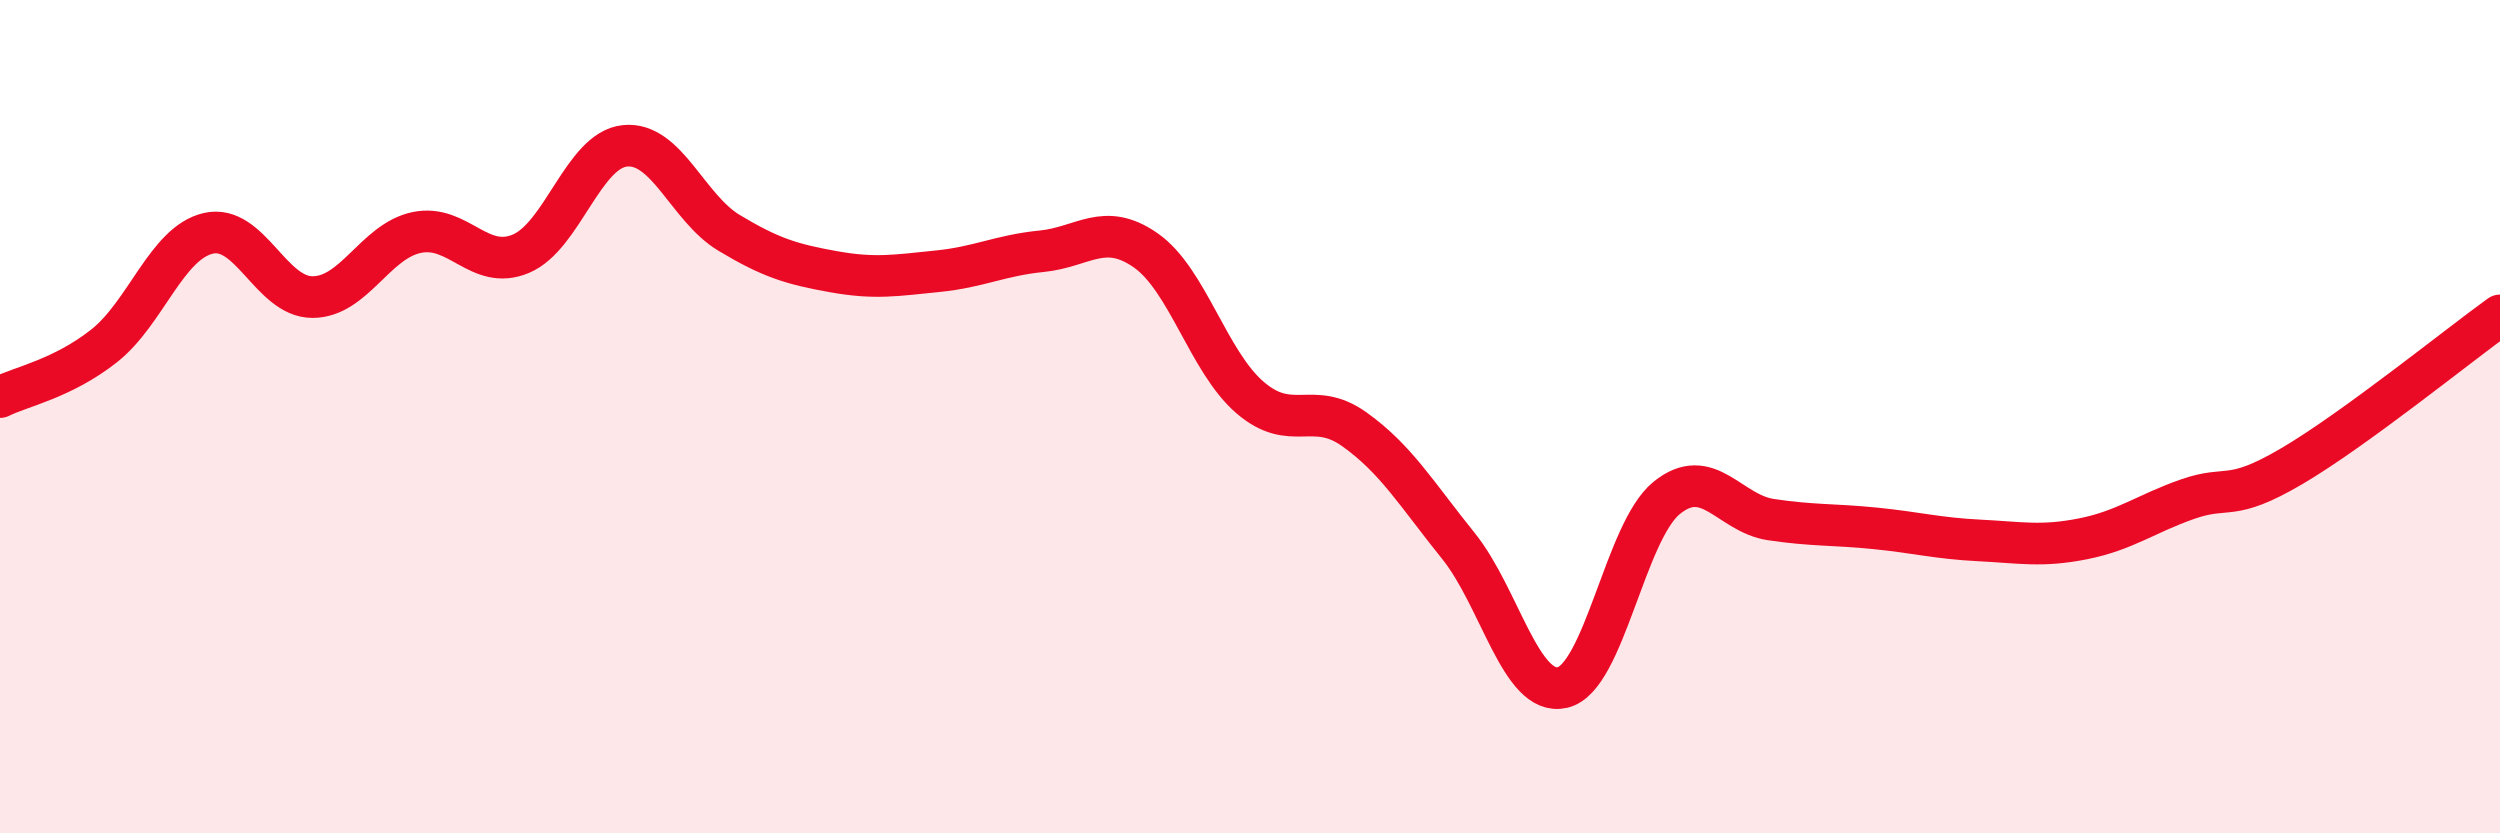 
    <svg width="60" height="20" viewBox="0 0 60 20" xmlns="http://www.w3.org/2000/svg">
      <path
        d="M 0,9.53 C 0.5,9.28 1.5,9.09 2.5,8.3 C 3.5,7.51 4,5.83 5,5.6 C 6,5.37 6.5,7.13 7.5,7.13 C 8.5,7.13 9,5.79 10,5.58 C 11,5.37 11.5,6.51 12.5,6.09 C 13.5,5.67 14,3.6 15,3.5 C 16,3.4 16.5,4.99 17.5,5.59 C 18.5,6.19 19,6.34 20,6.52 C 21,6.7 21.5,6.61 22.5,6.51 C 23.5,6.41 24,6.13 25,6.03 C 26,5.93 26.5,5.31 27.5,6.01 C 28.5,6.71 29,8.68 30,9.54 C 31,10.4 31.5,9.59 32.5,10.3 C 33.5,11.01 34,11.86 35,13.1 C 36,14.34 36.5,16.73 37.5,16.5 C 38.5,16.27 39,12.76 40,11.95 C 41,11.14 41.5,12.32 42.5,12.47 C 43.5,12.62 44,12.58 45,12.68 C 46,12.78 46.5,12.92 47.5,12.97 C 48.5,13.02 49,13.13 50,12.93 C 51,12.73 51.5,12.33 52.5,11.98 C 53.5,11.63 53.5,12.07 55,11.19 C 56.5,10.31 59,8.29 60,7.57L60 20L0 20Z"
        fill="#EB0A25"
        opacity="0.1"
        stroke-linecap="round"
        stroke-linejoin="round"
      />
      <path
        d="M 0,9.53 C 0.5,9.28 1.5,9.09 2.5,8.3 C 3.5,7.51 4,5.83 5,5.6 C 6,5.37 6.5,7.13 7.5,7.13 C 8.5,7.13 9,5.79 10,5.58 C 11,5.37 11.5,6.51 12.5,6.09 C 13.5,5.67 14,3.6 15,3.5 C 16,3.4 16.5,4.99 17.5,5.59 C 18.5,6.19 19,6.34 20,6.52 C 21,6.7 21.5,6.61 22.5,6.51 C 23.5,6.41 24,6.13 25,6.03 C 26,5.93 26.5,5.31 27.5,6.01 C 28.5,6.71 29,8.68 30,9.54 C 31,10.4 31.5,9.59 32.5,10.3 C 33.5,11.01 34,11.86 35,13.1 C 36,14.34 36.5,16.73 37.5,16.5 C 38.5,16.27 39,12.76 40,11.95 C 41,11.14 41.5,12.32 42.5,12.47 C 43.5,12.62 44,12.58 45,12.68 C 46,12.78 46.5,12.92 47.5,12.97 C 48.5,13.02 49,13.13 50,12.93 C 51,12.73 51.5,12.33 52.5,11.98 C 53.5,11.63 53.5,12.07 55,11.19 C 56.5,10.31 59,8.29 60,7.57"
        stroke="#EB0A25"
        stroke-width="1"
        fill="none"
        stroke-linecap="round"
        stroke-linejoin="round"
      />
    </svg>
  